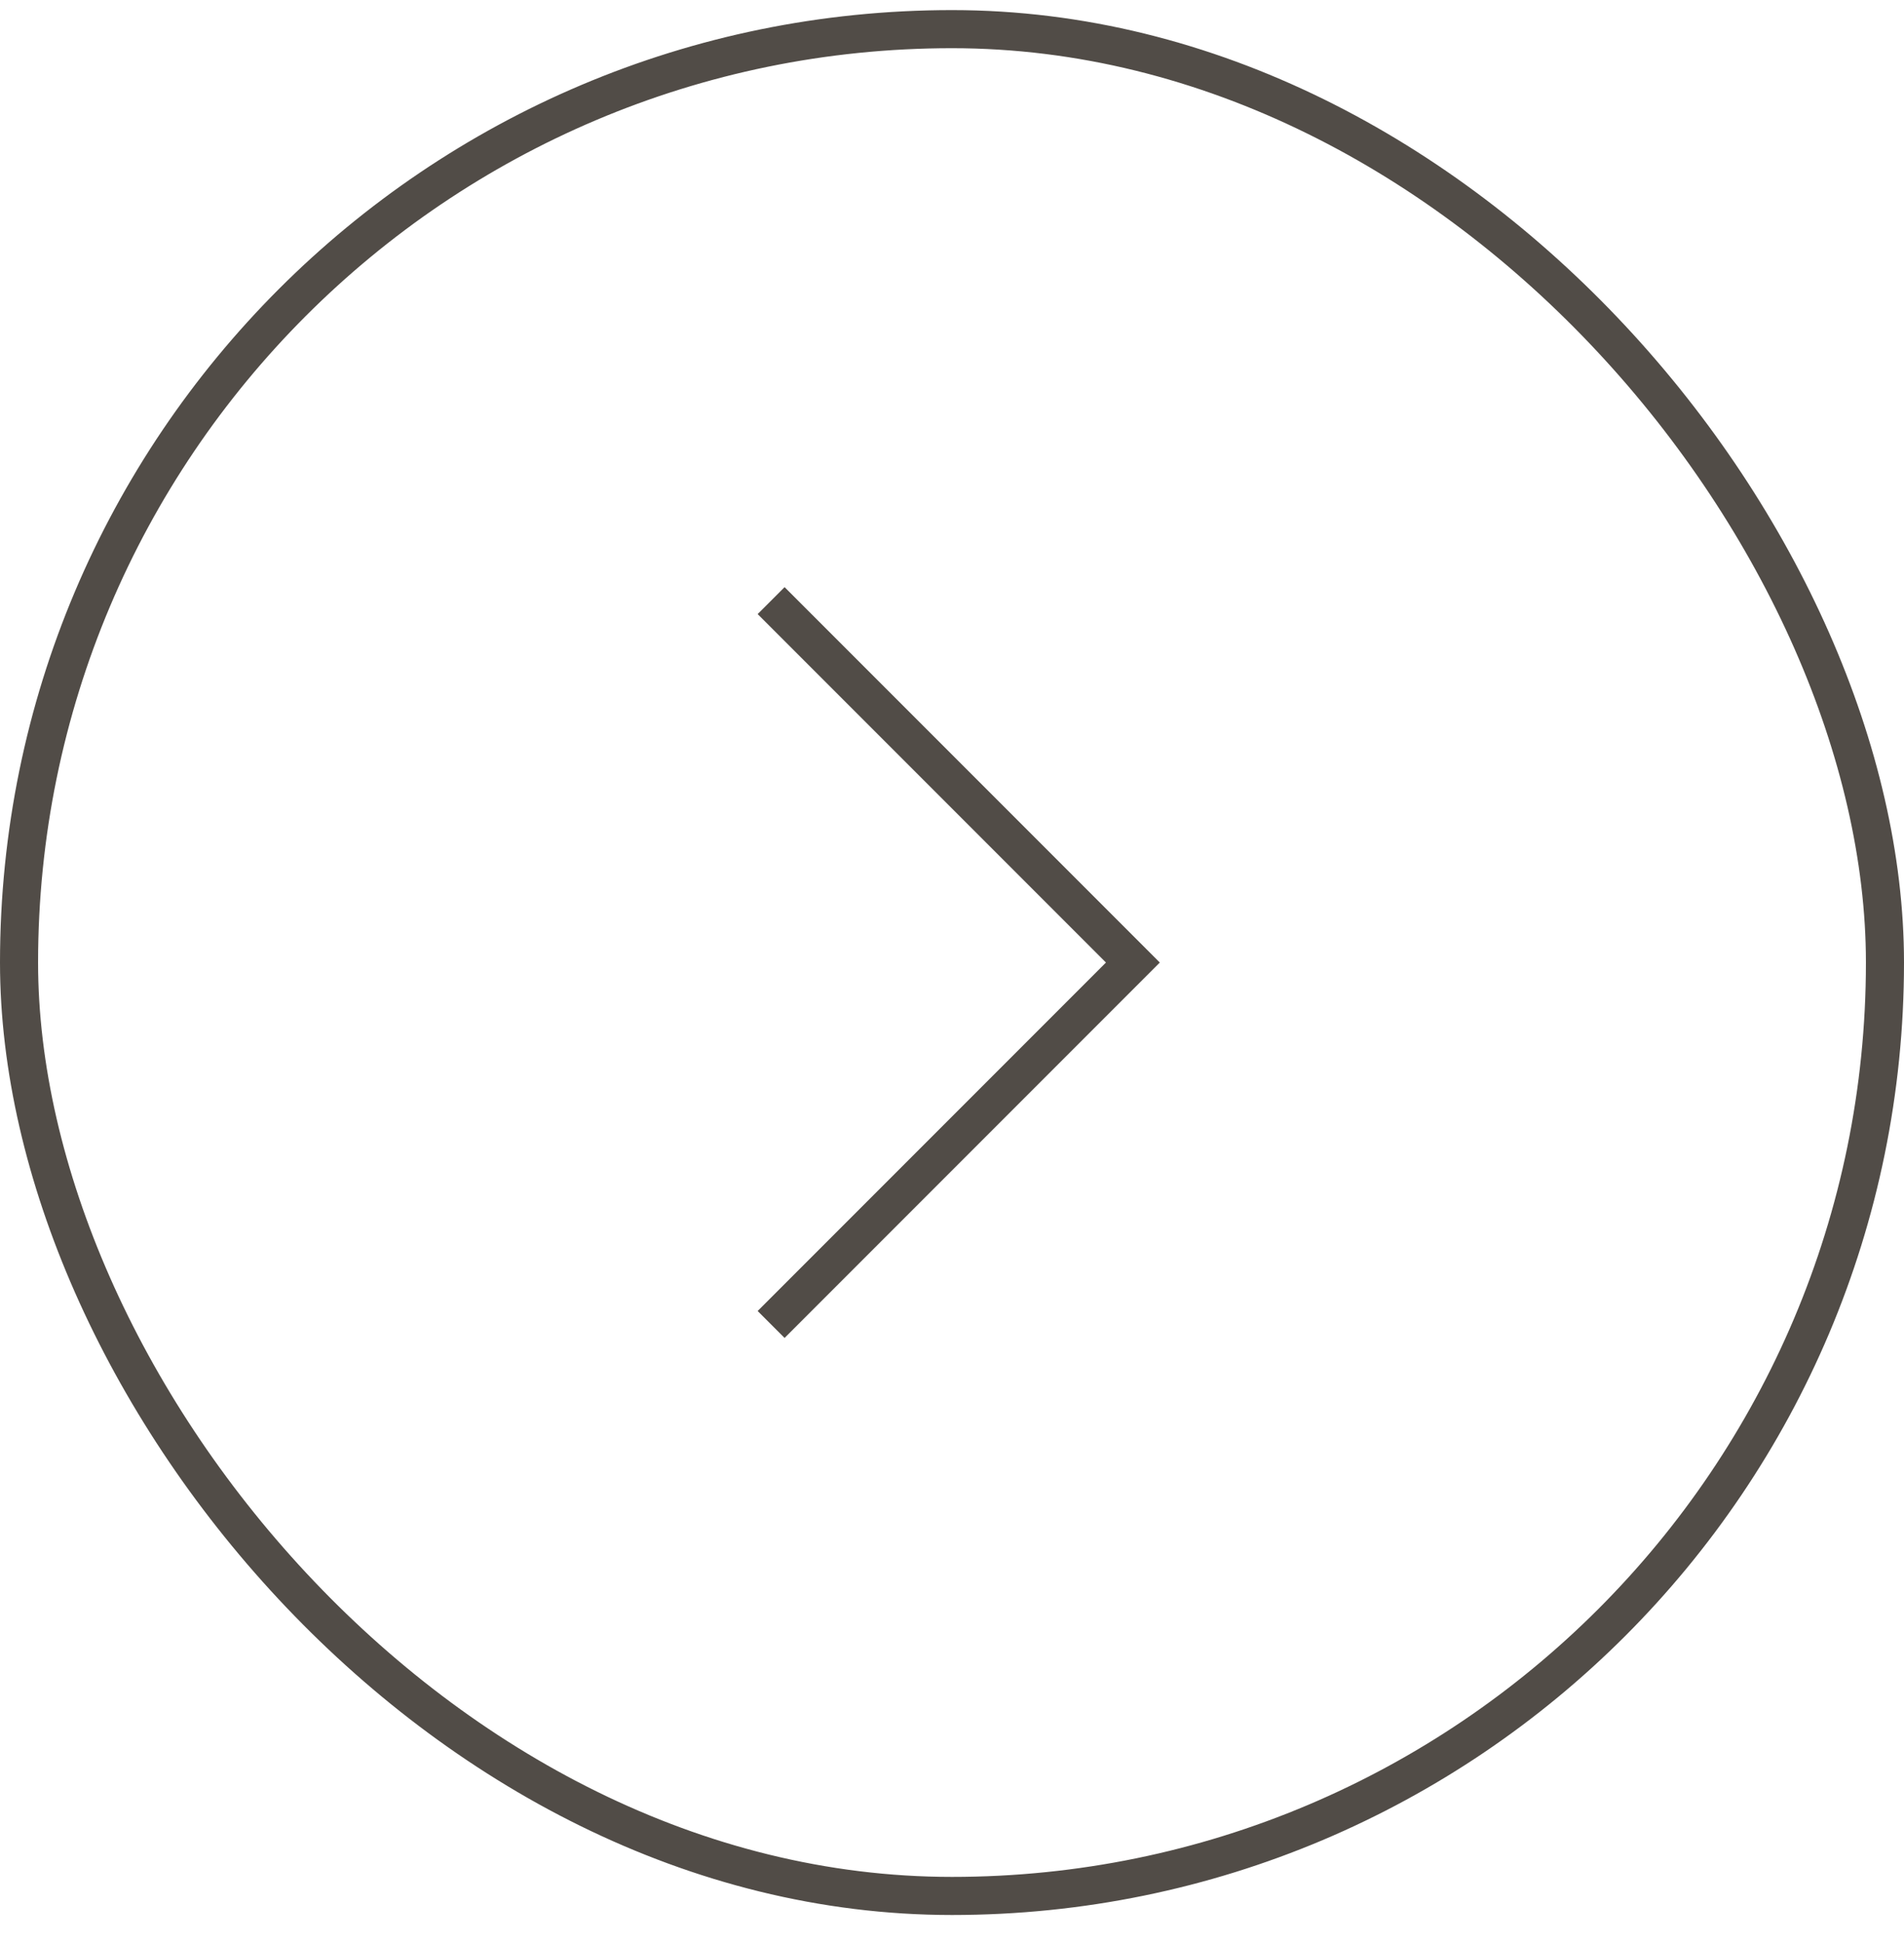 <svg width="50" height="51" viewBox="0 0 50 51" fill="none" xmlns="http://www.w3.org/2000/svg">
<rect x="0.5" y="0.765" width="49" height="49" rx="24.5" stroke="#514C47"/>
<path d="M20.25 15.765L29.75 25.265L20.25 34.765" stroke="#514C47"/>
</svg>
